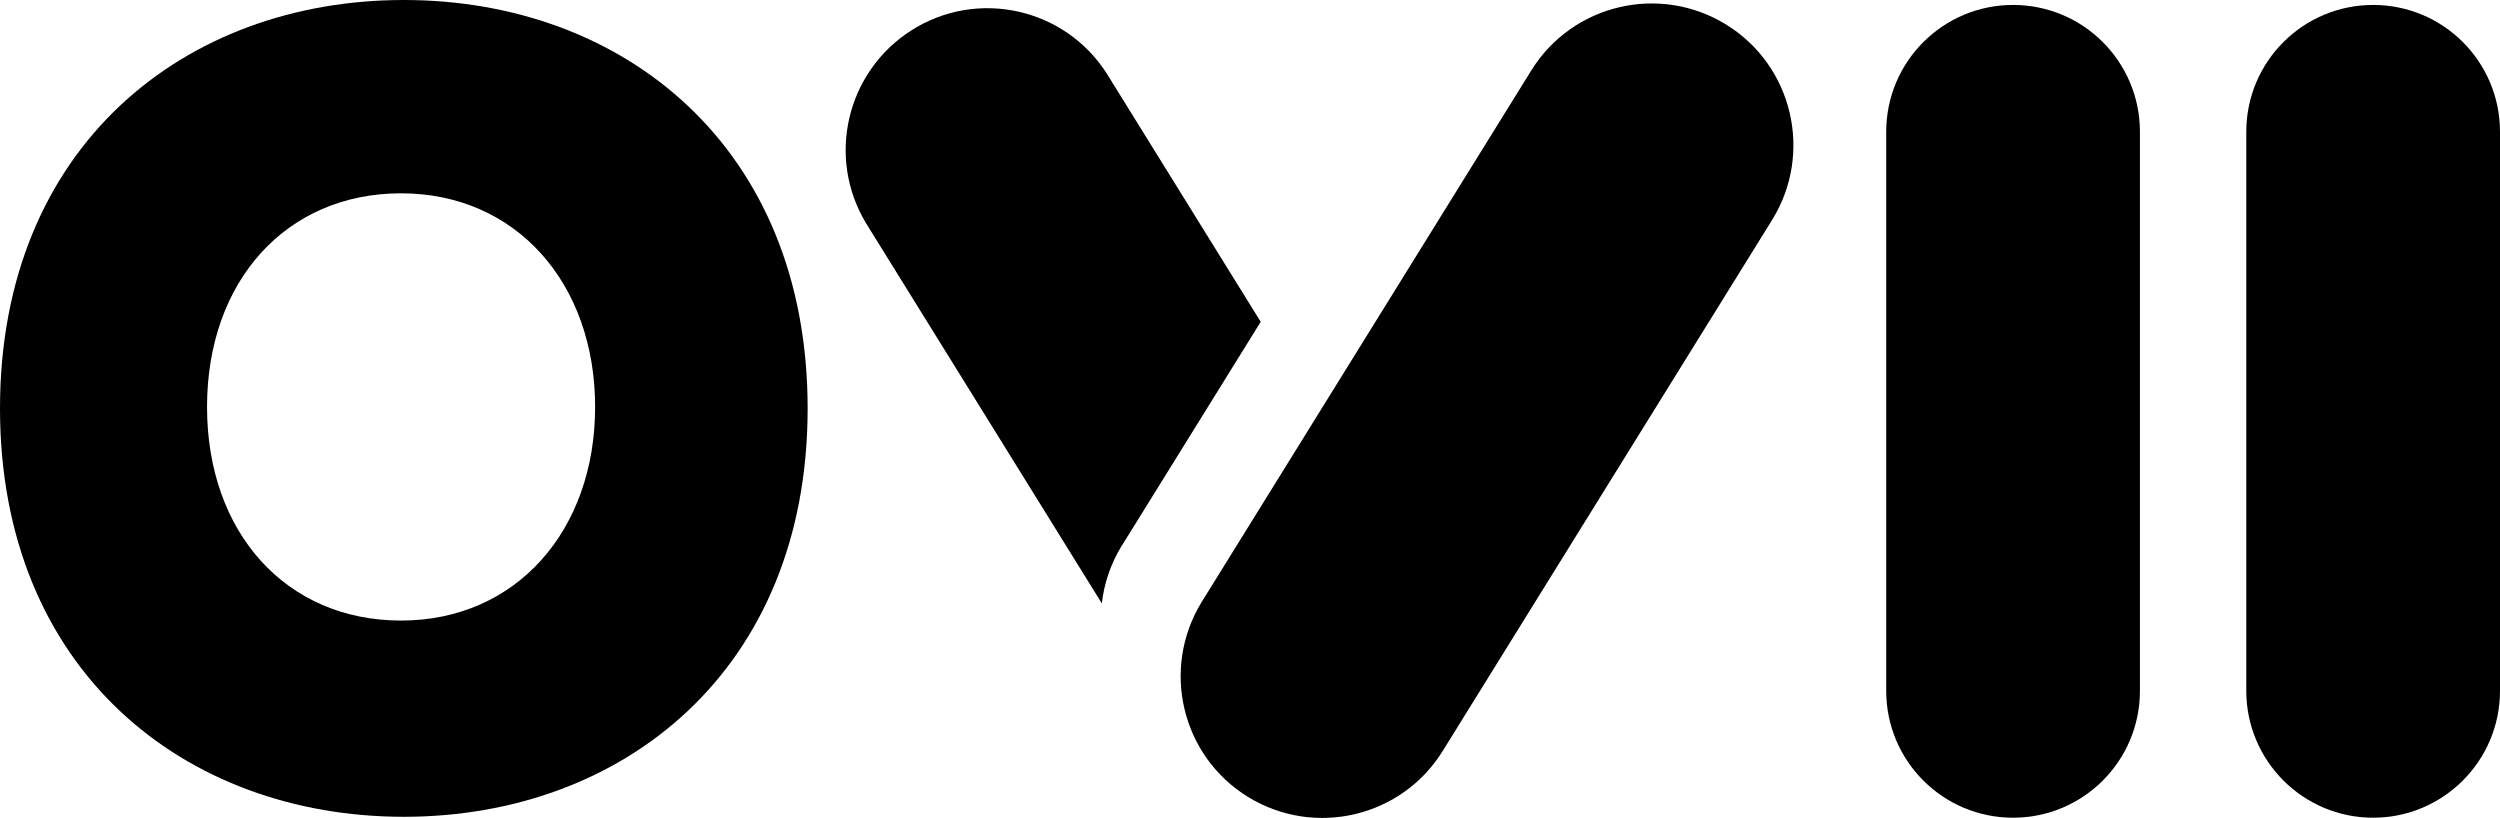 <?xml version="1.0" encoding="UTF-8"?>
<svg xmlns="http://www.w3.org/2000/svg" xmlns:i="http://ns.adobe.com/AdobeIllustrator/10.0/" id="Laag_1" version="1.1" viewBox="0 0 1365.7 446.9">
  <g id="Group_106">
    <path id="Path_427" d="M220.6,0C101,0,0,79.9,0,223.1s101,223.1,220.6,223.1,220.6-79.9,220.6-223.1S340.3,0,220.6,0M219.1,339c-62.8,0-106-48-106-116.7s43.2-116.7,106-116.7,106,49.1,106,116.7-43.2,116.7-106,116.7"></path>
    <path id="Path_428" d="M1099.7,2.7h0c38.3,0,69.3,31,69.3,69.3v305.4c0,38.3-31,69.3-69.3,69.3s-69.3-31-69.3-69.3V72c0-38.3,31-69.3,69.3-69.3"></path>
    <path id="Path_429" d="M1296.4,2.7h0c38.3,0,69.3,31,69.3,69.3v305.4c0,38.3-31.1,69.3-69.3,69.3-38.3,0-69.3-31.1-69.3-69.3V72c0-38.3,31-69.3,69.3-69.3h0Z"></path>
    <path id="Path_430" d="M612.9,298l75.8-122.2-83.9-135.3c-22.8-36.1-70.7-46.9-106.8-24-35.6,22.6-46.7,69.5-24.8,105.6l128.7,207.5c1.3-11.2,5-21.9,10.9-31.5h0Z"></path>
    <path id="Path_431" d="M656.8,328.3L836.5,38.5c22.5-36.3,70.2-47.5,106.6-25,36.3,22.5,47.5,70.2,25,106.6l-179.7,289.7c-22.3,36.5-69.9,47.9-106.4,25.7-36.5-22.3-47.9-69.9-25.7-106.4.2-.3.3-.6.5-.8Z"></path>
  </g>
</svg>
